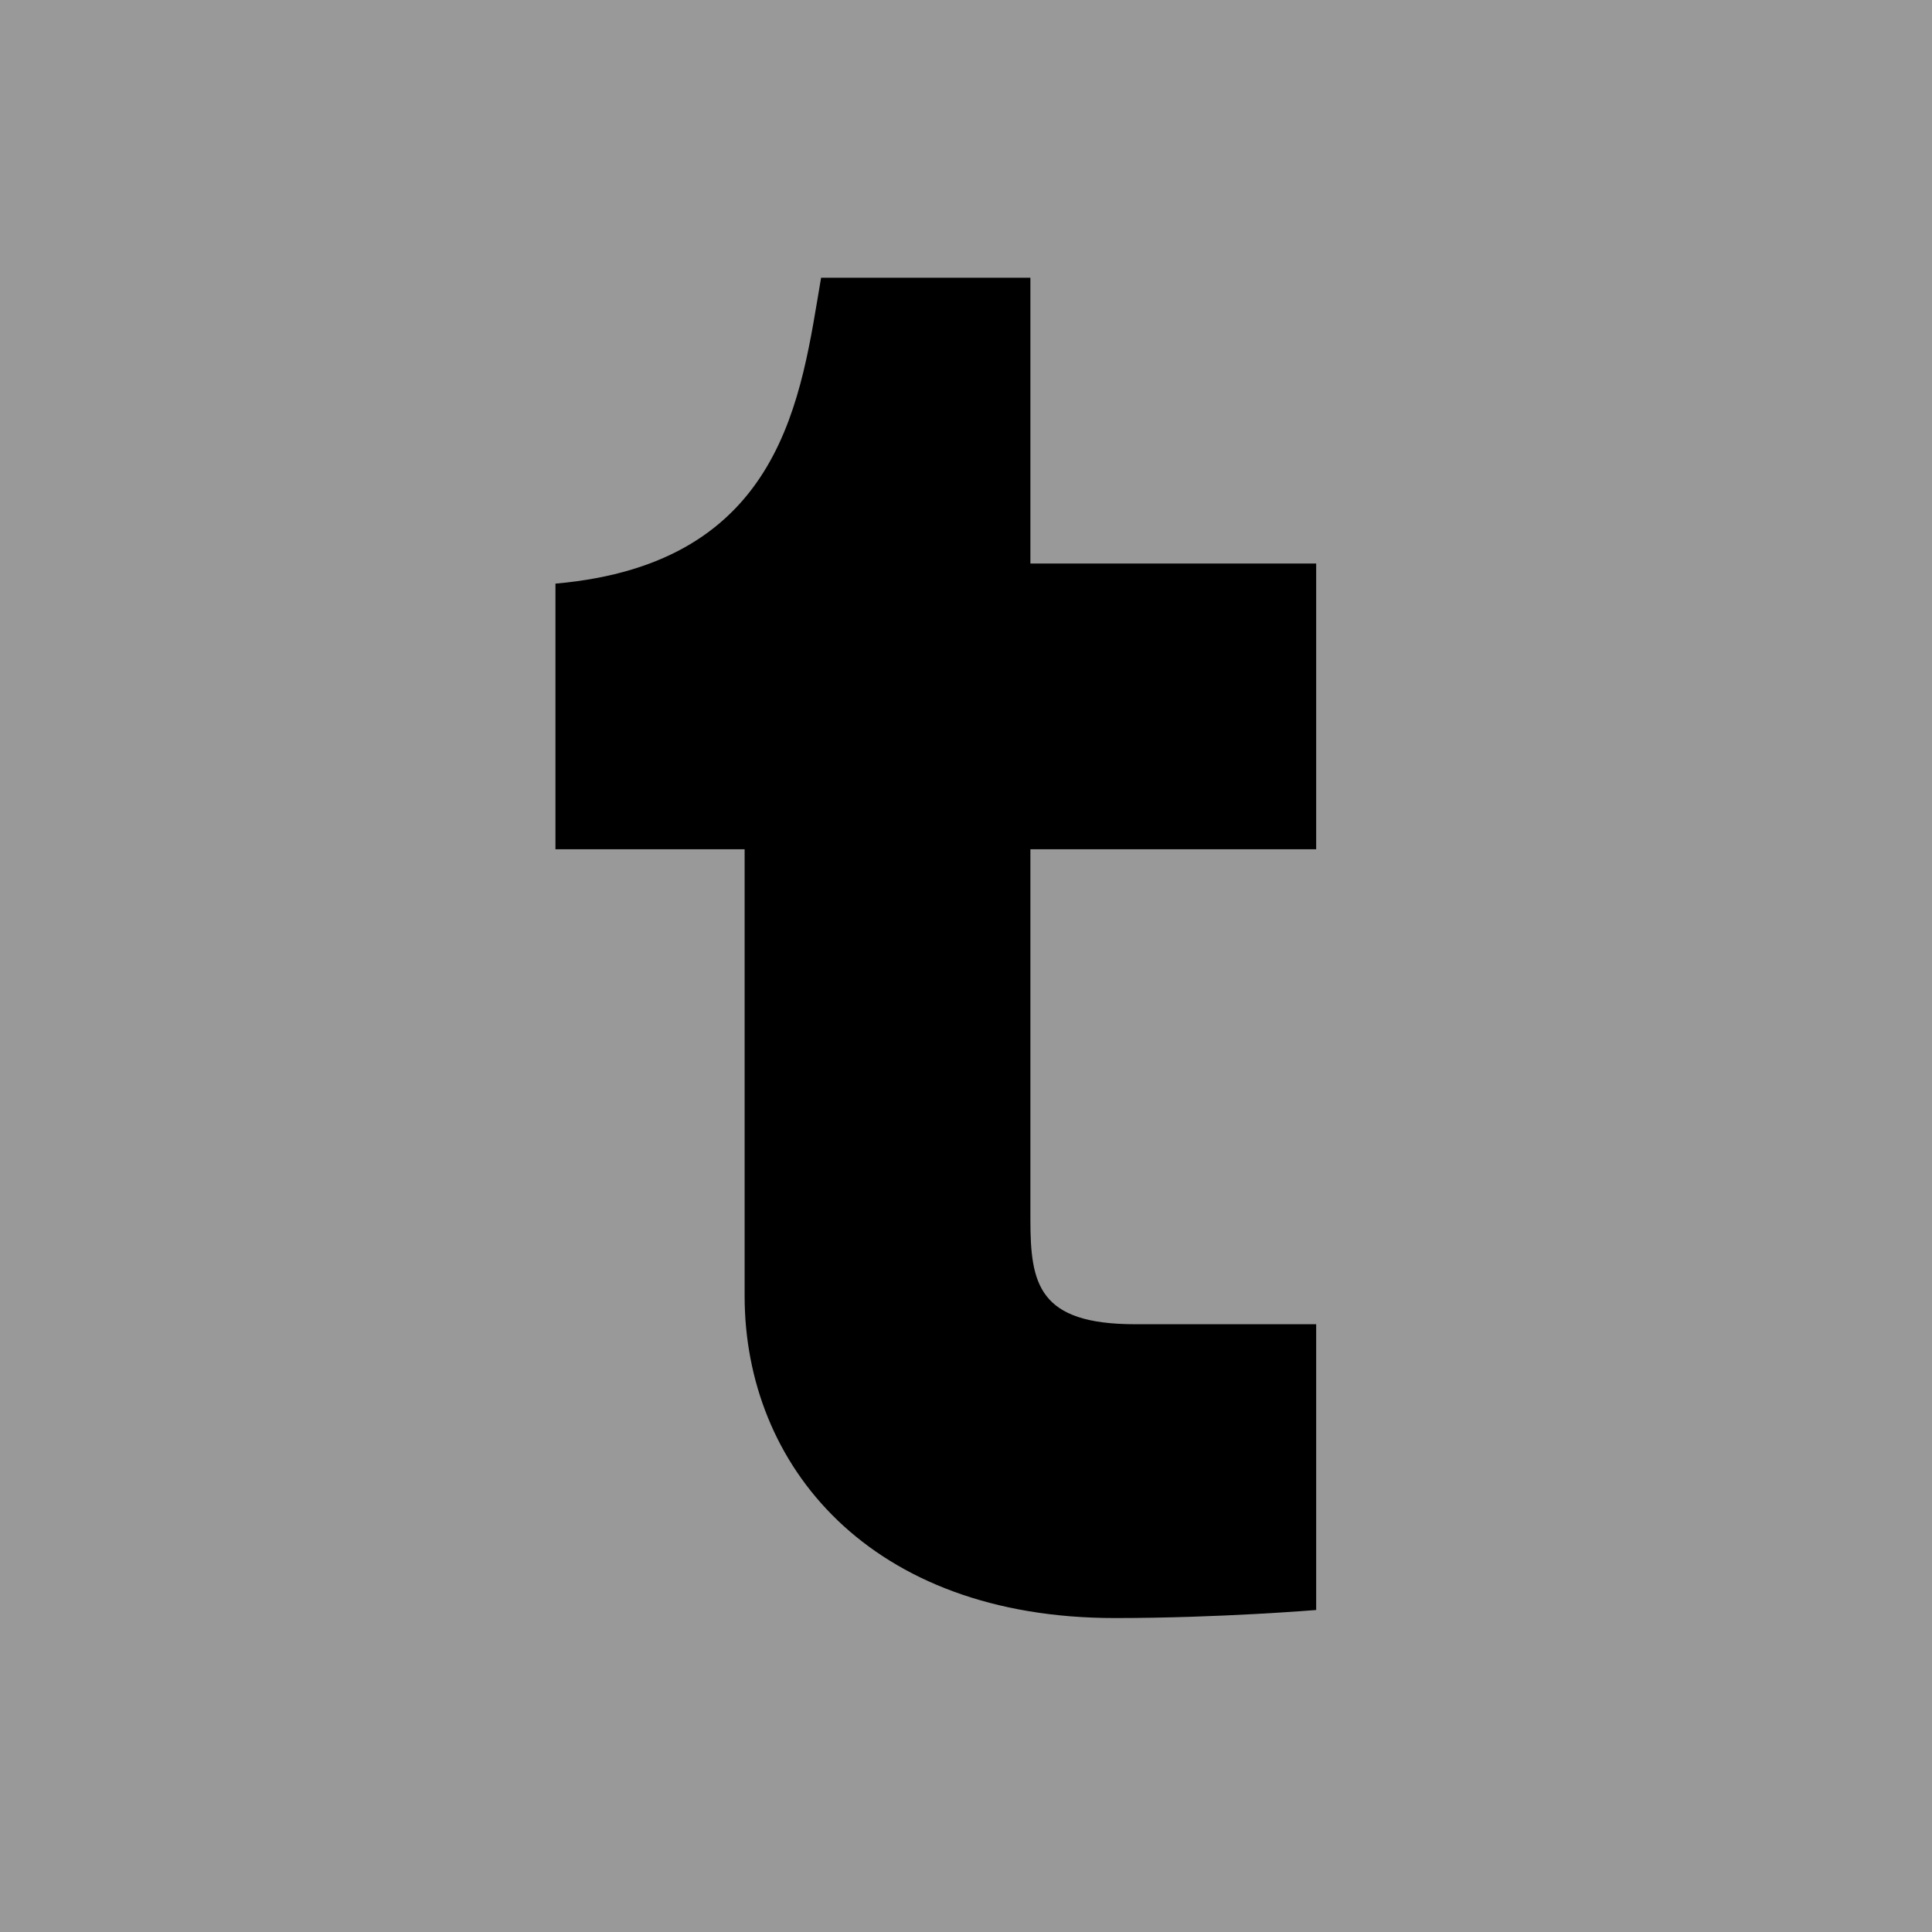 <svg xmlns="http://www.w3.org/2000/svg" width="48" height="48" viewBox="0 0 48 48"><rect width="48" height="48" fill="#999"/><path d="M32.7 21.1h-7.1v9.2c0 1.6 0.2 2.6 2.6 2.6h4.5v7.1c0 0-2.4 0.2-5 0.2 -6.1 0-9.2-3.8-9.2-8V21.1h-4.7v-6.6c5.7-0.5 6.1-4.7 6.6-7.6h5.2v7.1h7.1V21.1z"/></svg>